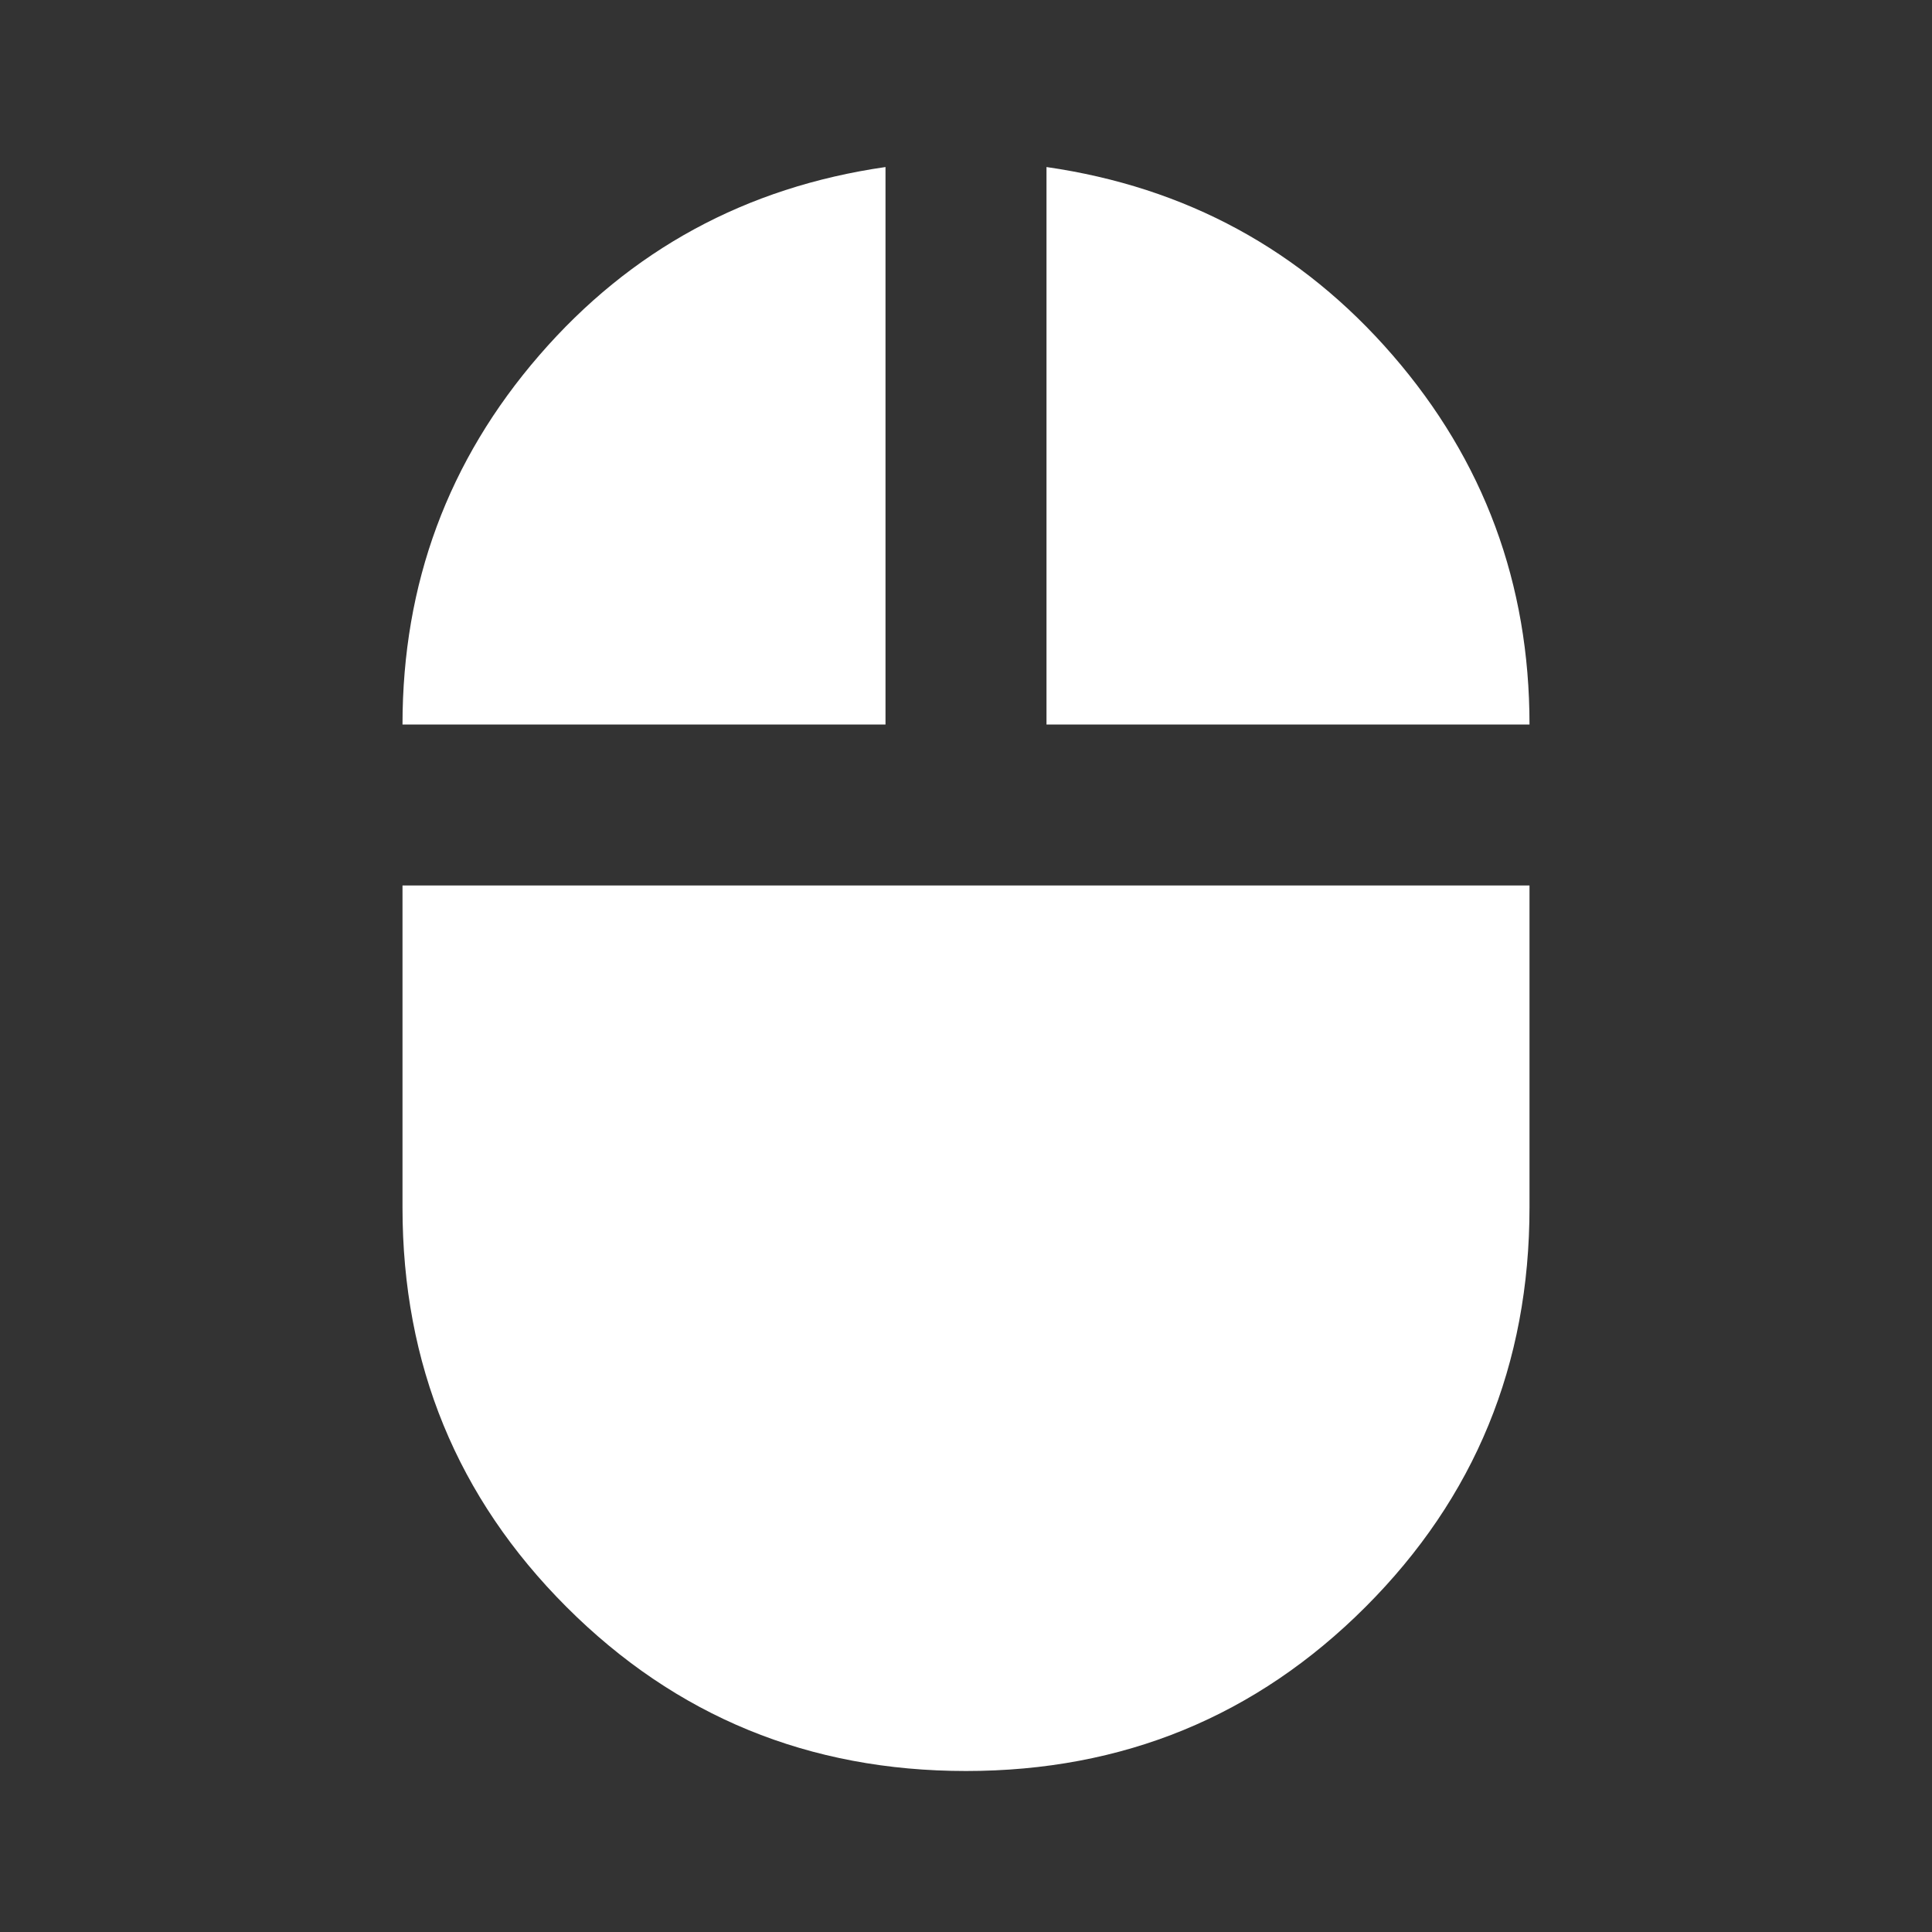 <svg xmlns="http://www.w3.org/2000/svg" height="24px" viewBox="0 -960 960 960" width="24px" fill="#fff"><rect x="0" y="-960" width="960" height="960" fill="#333333" stroke="none"/><path d="M480-80q-117 0-198.5-81.5T200-360v-160h560v160q0 117-81.5 198.5T480-80ZM200-600q0-105 68-183.5T440-877v277H200Zm320 0v-277q104 15 172 93.5T760-600H520Z"/></svg>
